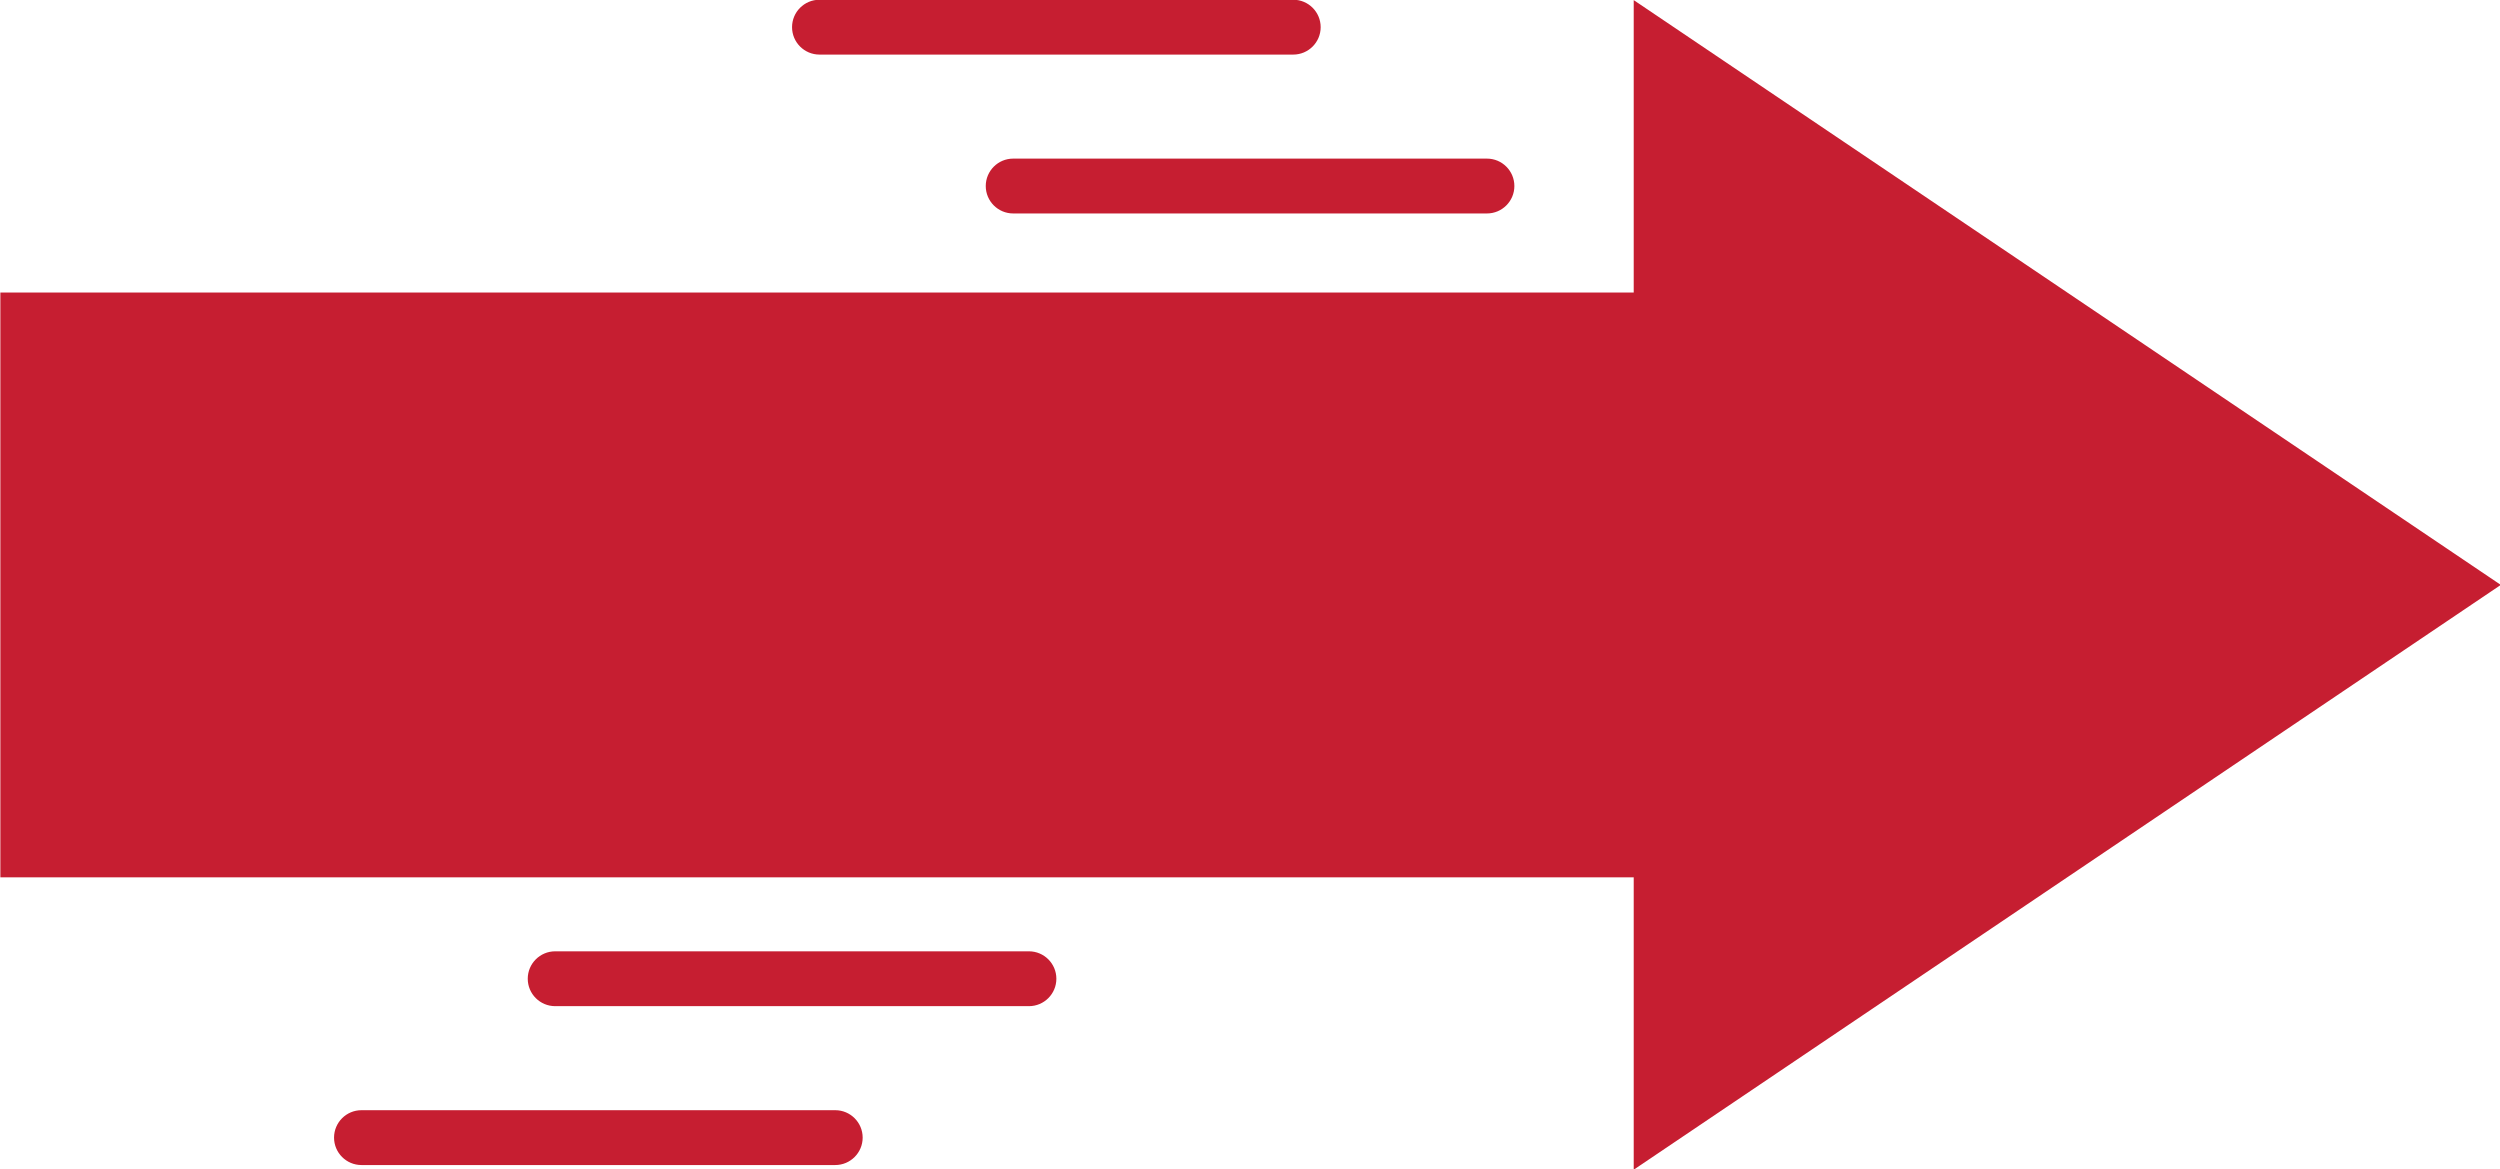 <?xml version="1.0" encoding="UTF-8" standalone="no"?><svg xmlns="http://www.w3.org/2000/svg" xmlns:xlink="http://www.w3.org/1999/xlink" clip-rule="evenodd" fill="#000000" fill-rule="evenodd" height="1307.8" preserveAspectRatio="xMidYMid meet" stroke-linejoin="round" stroke-miterlimit="2" version="1" viewBox="102.0 846.1 2796.0 1307.8" width="2796" zoomAndPan="magnify"><g><g id="change1_5"><path d="M827.505,654.369L827.505,414.973L1496.15,414.973L1496.15,295.276L1851.11,534.671L1496.15,774.066L1496.15,654.369L827.505,654.369Z" fill="#c61e31" transform="matrix(2.732 0 0 2.732 -2158.335 39.54)"/></g><g><g id="change1_1"><path d="M1457.81,669.092C1457.81,657.113 1447.81,647.387 1435.49,647.387L1049.86,647.387C1037.53,647.387 1027.53,657.113 1027.53,669.092C1027.53,681.071 1037.53,690.797 1049.86,690.797L1435.49,690.797C1447.81,690.797 1457.81,681.071 1457.81,669.092Z" fill="#c61e31" transform="matrix(1.374 0 0 1.413 -207.357 108.736)"/></g><g id="change1_4"><path d="M1457.81,669.092C1457.81,657.113 1447.81,647.387 1435.49,647.387L1049.86,647.387C1037.53,647.387 1027.53,657.113 1027.53,669.092C1027.53,681.071 1037.53,690.797 1049.86,690.797L1435.49,690.797C1447.81,690.797 1457.81,681.071 1457.81,669.092Z" fill="#c61e31" transform="matrix(1.374 0 0 1.413 -423.997 -68.952)"/></g></g><g><g id="change1_2"><path d="M1457.81,669.092C1457.81,657.113 1447.81,647.387 1435.49,647.387L1049.86,647.387C1037.53,647.387 1027.53,657.113 1027.53,669.092C1027.53,681.071 1037.53,690.797 1049.86,690.797L1435.49,690.797C1447.81,690.797 1457.81,681.071 1457.81,669.092Z" fill="#c61e31" transform="matrix(1.374 0 0 -1.413 -719.59 2886.148)"/></g><g id="change1_3"><path d="M1457.81,669.092C1457.81,657.113 1447.81,647.387 1435.49,647.387L1049.86,647.387C1037.53,647.387 1027.53,657.113 1027.53,669.092C1027.53,681.071 1037.53,690.797 1049.86,690.797L1435.49,690.797C1447.81,690.797 1457.81,681.071 1457.81,669.092Z" fill="#c61e31" transform="matrix(1.374 0 0 -1.413 -936.23 3063.837)"/></g></g></g></svg>